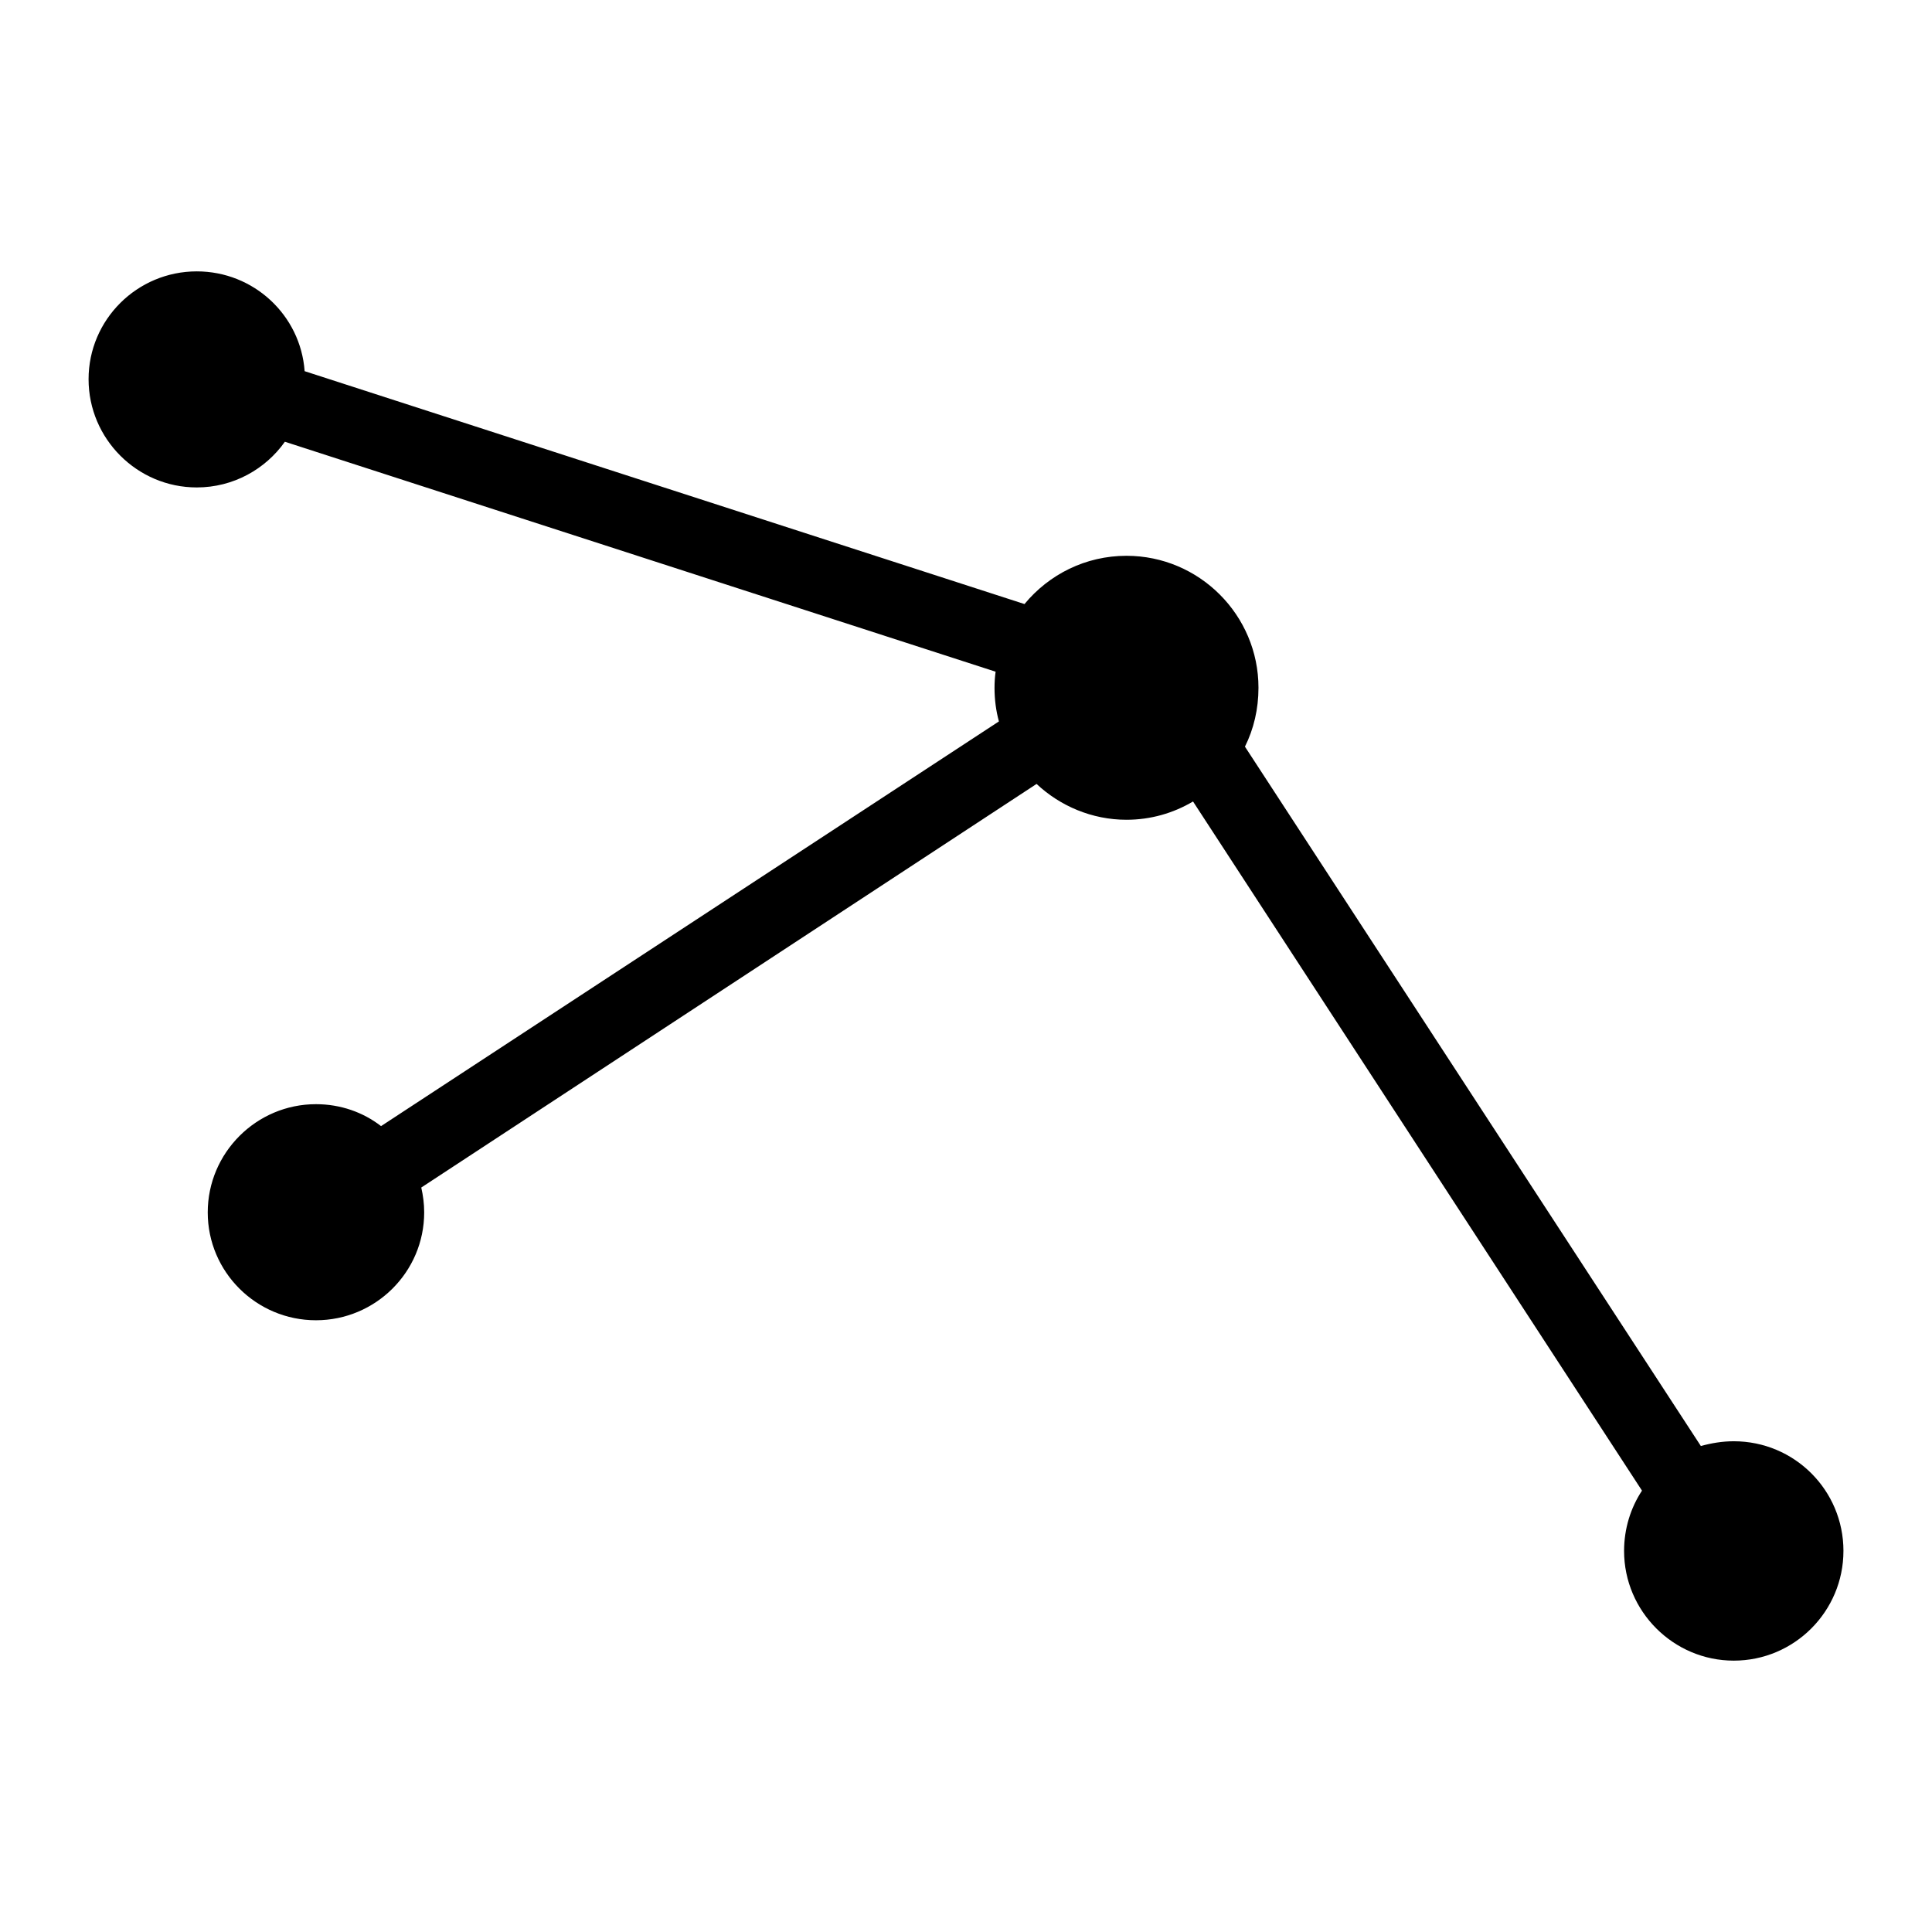 <?xml version="1.0" encoding="UTF-8"?>
<!-- Uploaded to: SVG Repo, www.svgrepo.com, Generator: SVG Repo Mixer Tools -->
<svg fill="#000000" width="800px" height="800px" version="1.1" viewBox="144 144 512 512" xmlns="http://www.w3.org/2000/svg">
 <path d="m632.53 555.02c0 15.984-12.984 29.066-29.066 29.066-15.984 0-29.066-13.078-29.066-29.066 0-5.91 1.746-11.434 4.746-15.988l-118.98-182.63c-5.231 3.102-11.238 4.844-17.633 4.844-9.203 0-17.633-3.684-23.832-9.496l-163.06 106.96c0.484 2.133 0.773 4.262 0.773 6.59 0 15.793-12.887 28.582-28.68 28.582s-28.68-12.789-28.68-28.582 12.887-28.68 28.68-28.68c6.496 0 12.504 2.133 17.25 5.812l163.74-107.25c-0.773-2.809-1.164-5.812-1.164-8.914 0-1.453 0.098-2.906 0.289-4.262l-188.35-60.941c-5.137 7.266-13.66 12.109-23.352 12.109-15.789 0.004-28.672-12.883-28.672-28.676 0-15.793 12.883-28.582 28.676-28.582 15.113 0 27.516 11.625 28.582 26.449l190.77 61.715c6.492-7.848 16.18-12.789 27.031-12.789 19.281 0.004 34.977 15.699 34.977 34.977 0 5.621-1.258 10.949-3.586 15.602l120.82 185.34c2.812-0.777 5.719-1.262 8.723-1.262 16.082 0 29.066 12.984 29.066 29.066z"/>
</svg>
